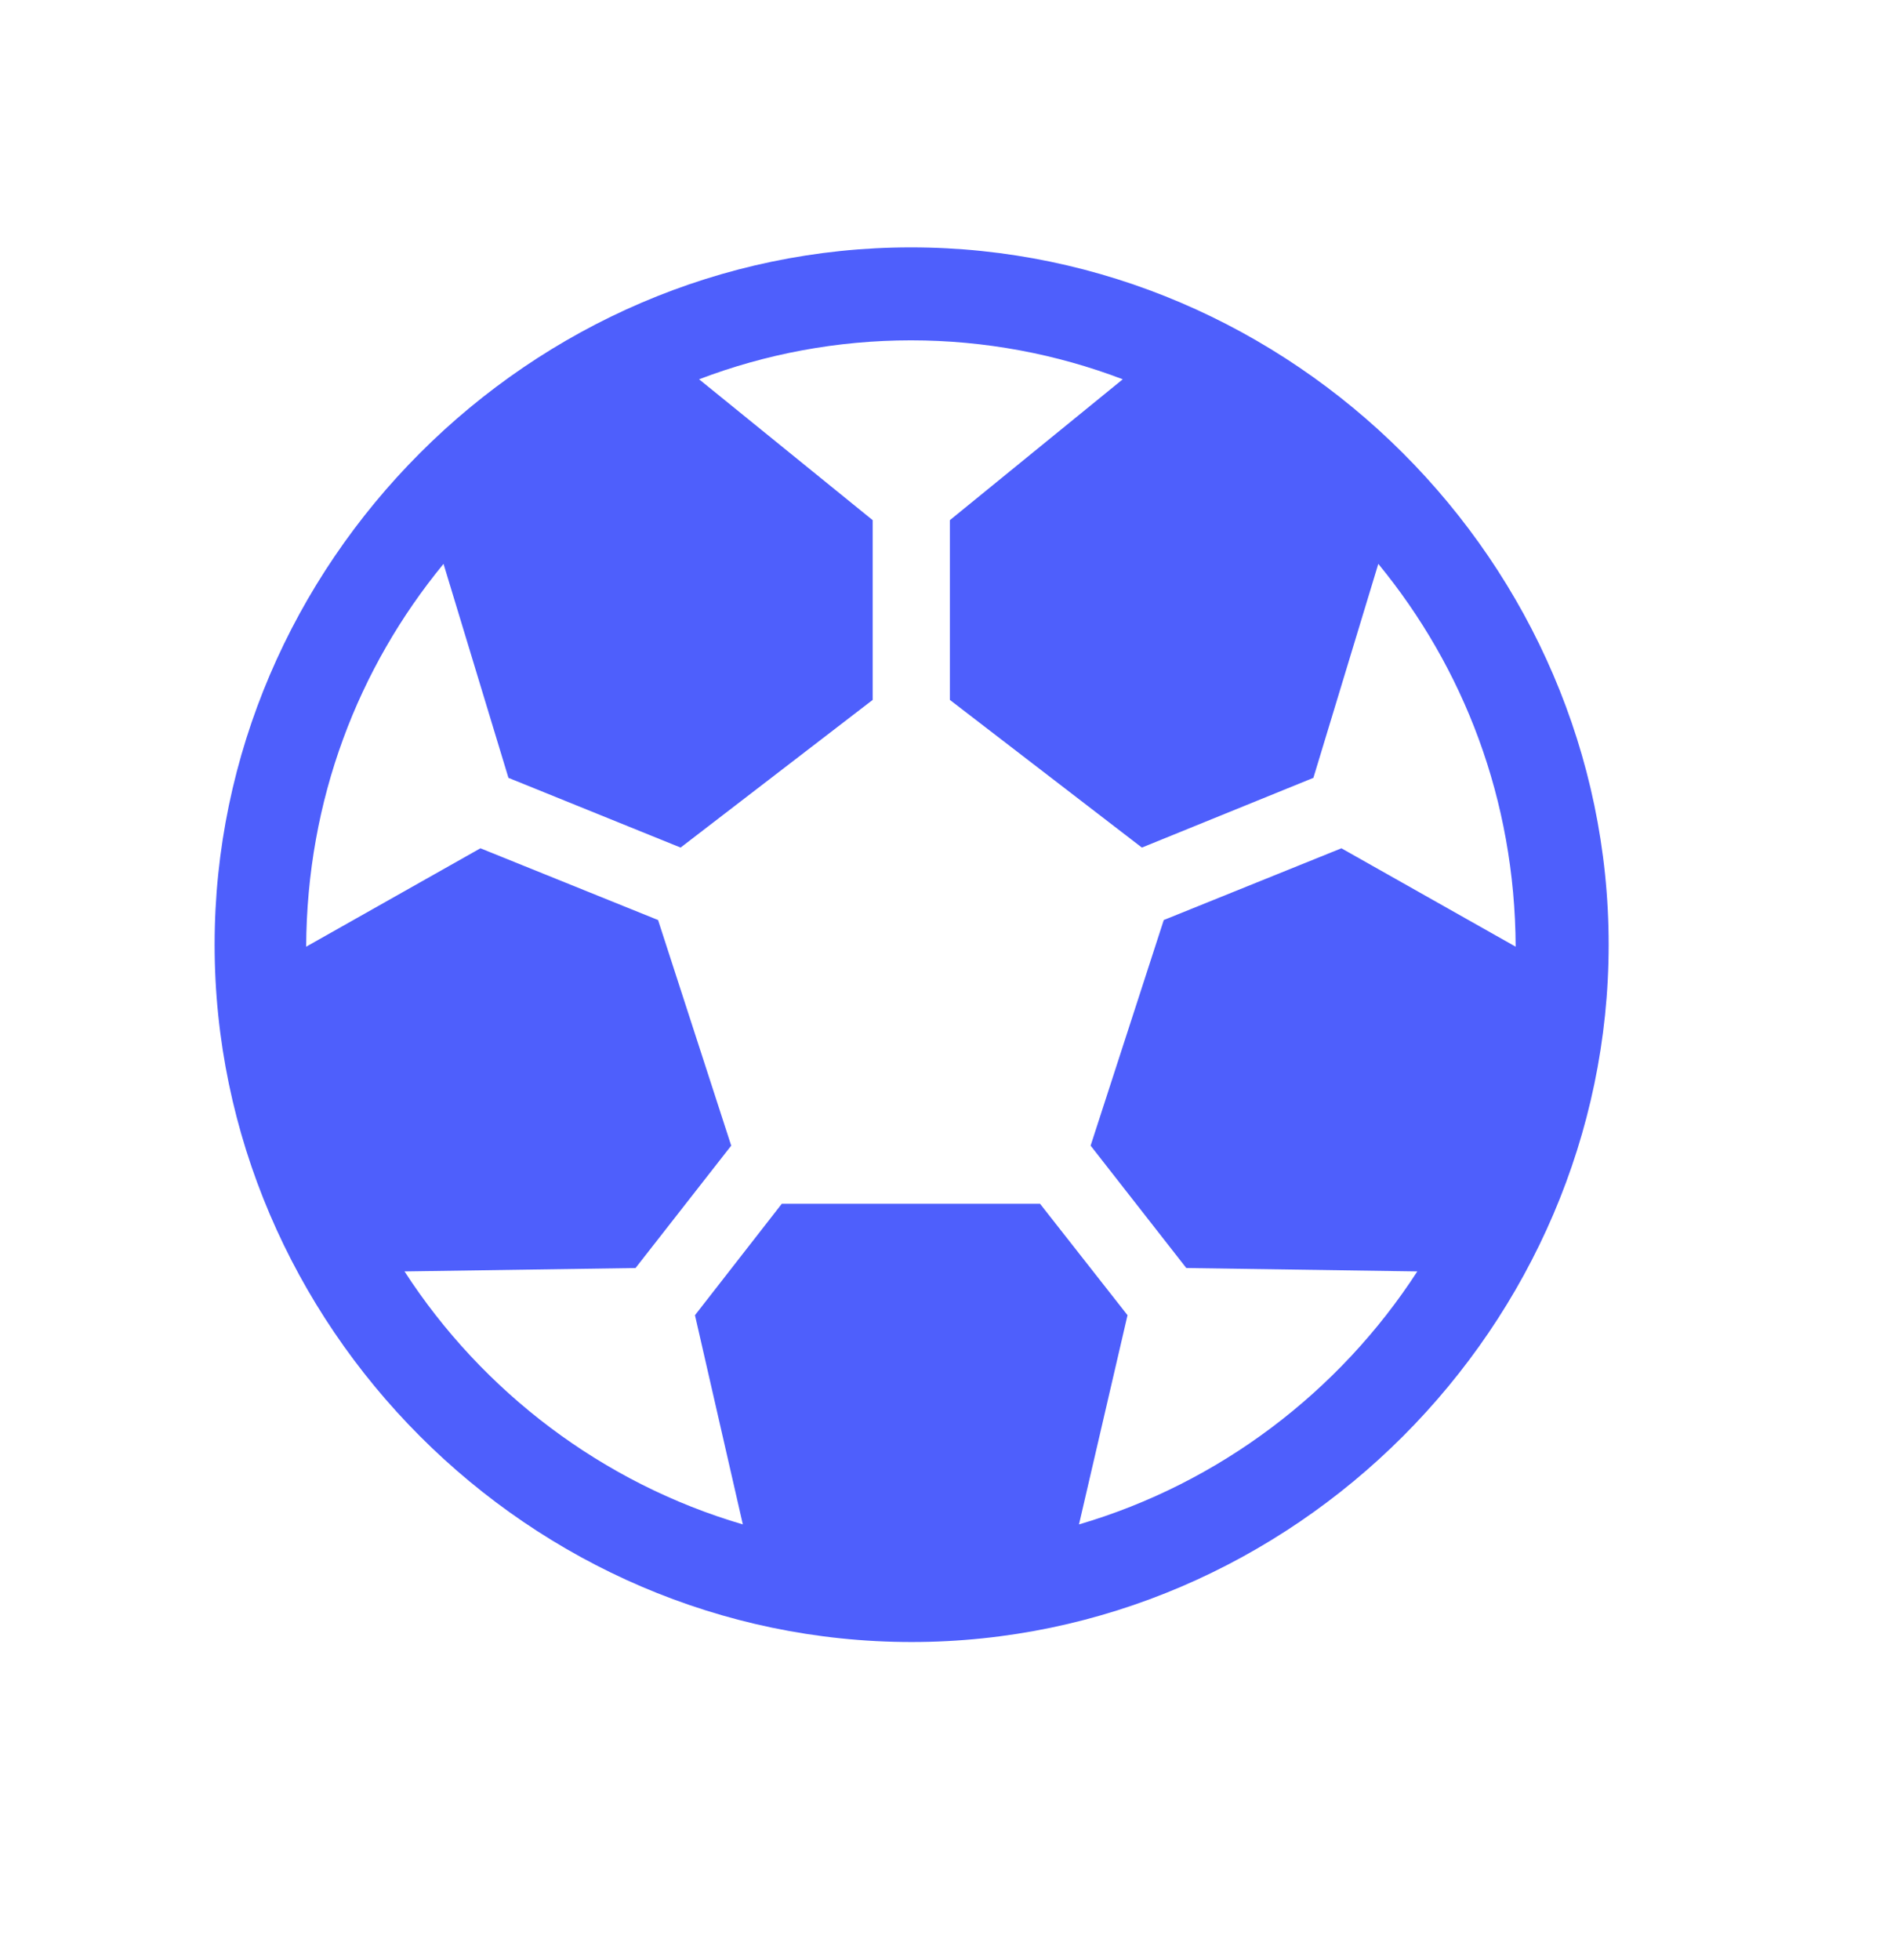 <svg width="29" height="30" viewBox="0 0 29 30" fill="none" xmlns="http://www.w3.org/2000/svg">
<path d="M13.958 25.131C19.797 25.131 24.631 20.286 24.631 14.458C24.631 8.62 19.786 3.786 13.948 3.786C8.12 3.786 3.286 8.62 3.286 14.458C3.286 20.286 8.109 25.131 13.958 25.131ZM11.374 23.331C9.229 22.703 7.387 21.301 6.194 19.459L9.731 19.407L11.196 17.534L10.076 14.081L7.356 12.983L4.688 14.489C4.698 12.24 5.483 10.221 6.791 8.63L7.785 11.905L10.421 12.972L13.362 10.712V7.961L10.704 5.805C11.719 5.418 12.818 5.209 13.948 5.209C15.078 5.209 16.176 5.418 17.191 5.805L14.544 7.961V10.712L17.484 12.972L20.11 11.905L21.104 8.63C22.412 10.221 23.197 12.24 23.207 14.489L20.539 12.983L17.819 14.081L16.699 17.534L18.164 19.407L21.701 19.459C20.508 21.301 18.666 22.703 16.521 23.331L17.264 20.129L15.925 18.424H11.97L10.641 20.129L11.374 23.331Z" fill="#4E5FFC"/>
</svg>
